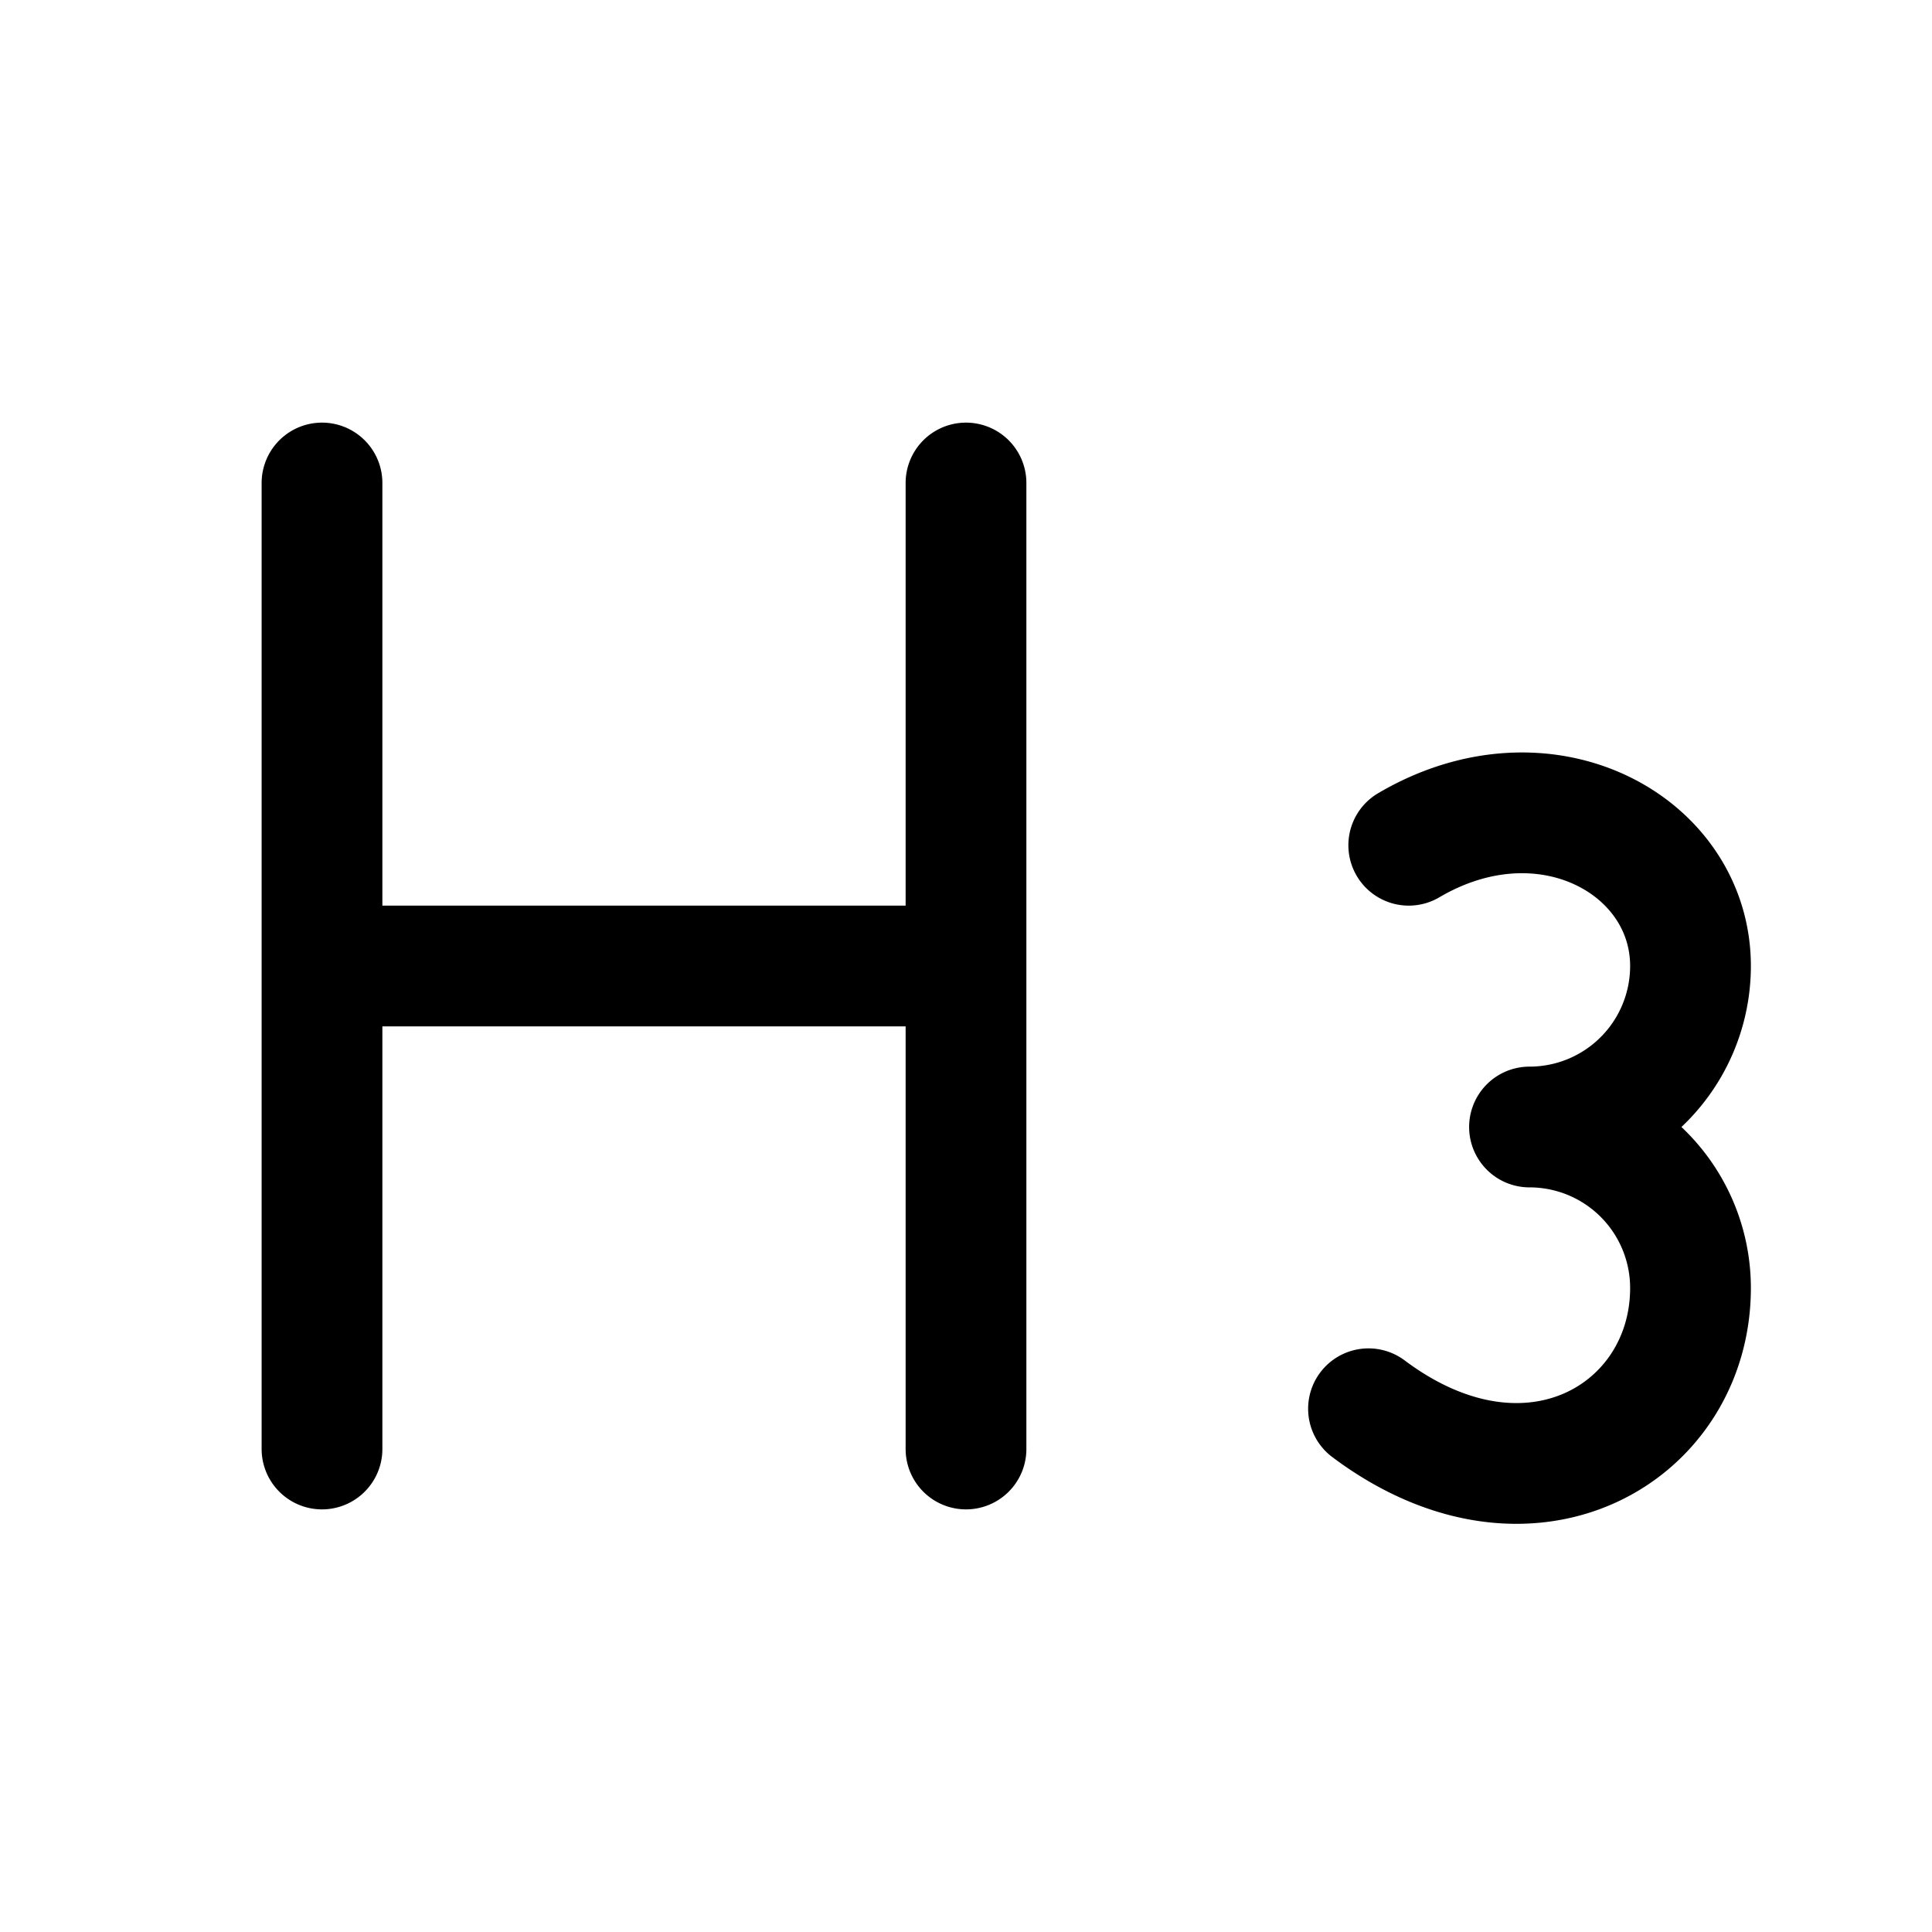 <svg xmlns="http://www.w3.org/2000/svg" width="24" height="24" fill="none" stroke="currentColor" stroke-linecap="round" stroke-linejoin="round" stroke-width="1.5" viewBox="0 0 24 24"><path d="M4 12h8M4 18V6M12 18V6M17.5 10.5c1.7-1 3.5 0 3.5 1.5a2 2 0 0 1-2 2M17 17.5c2 1.5 4 .3 4-1.5a2 2 0 0 0-2-2"/></svg>